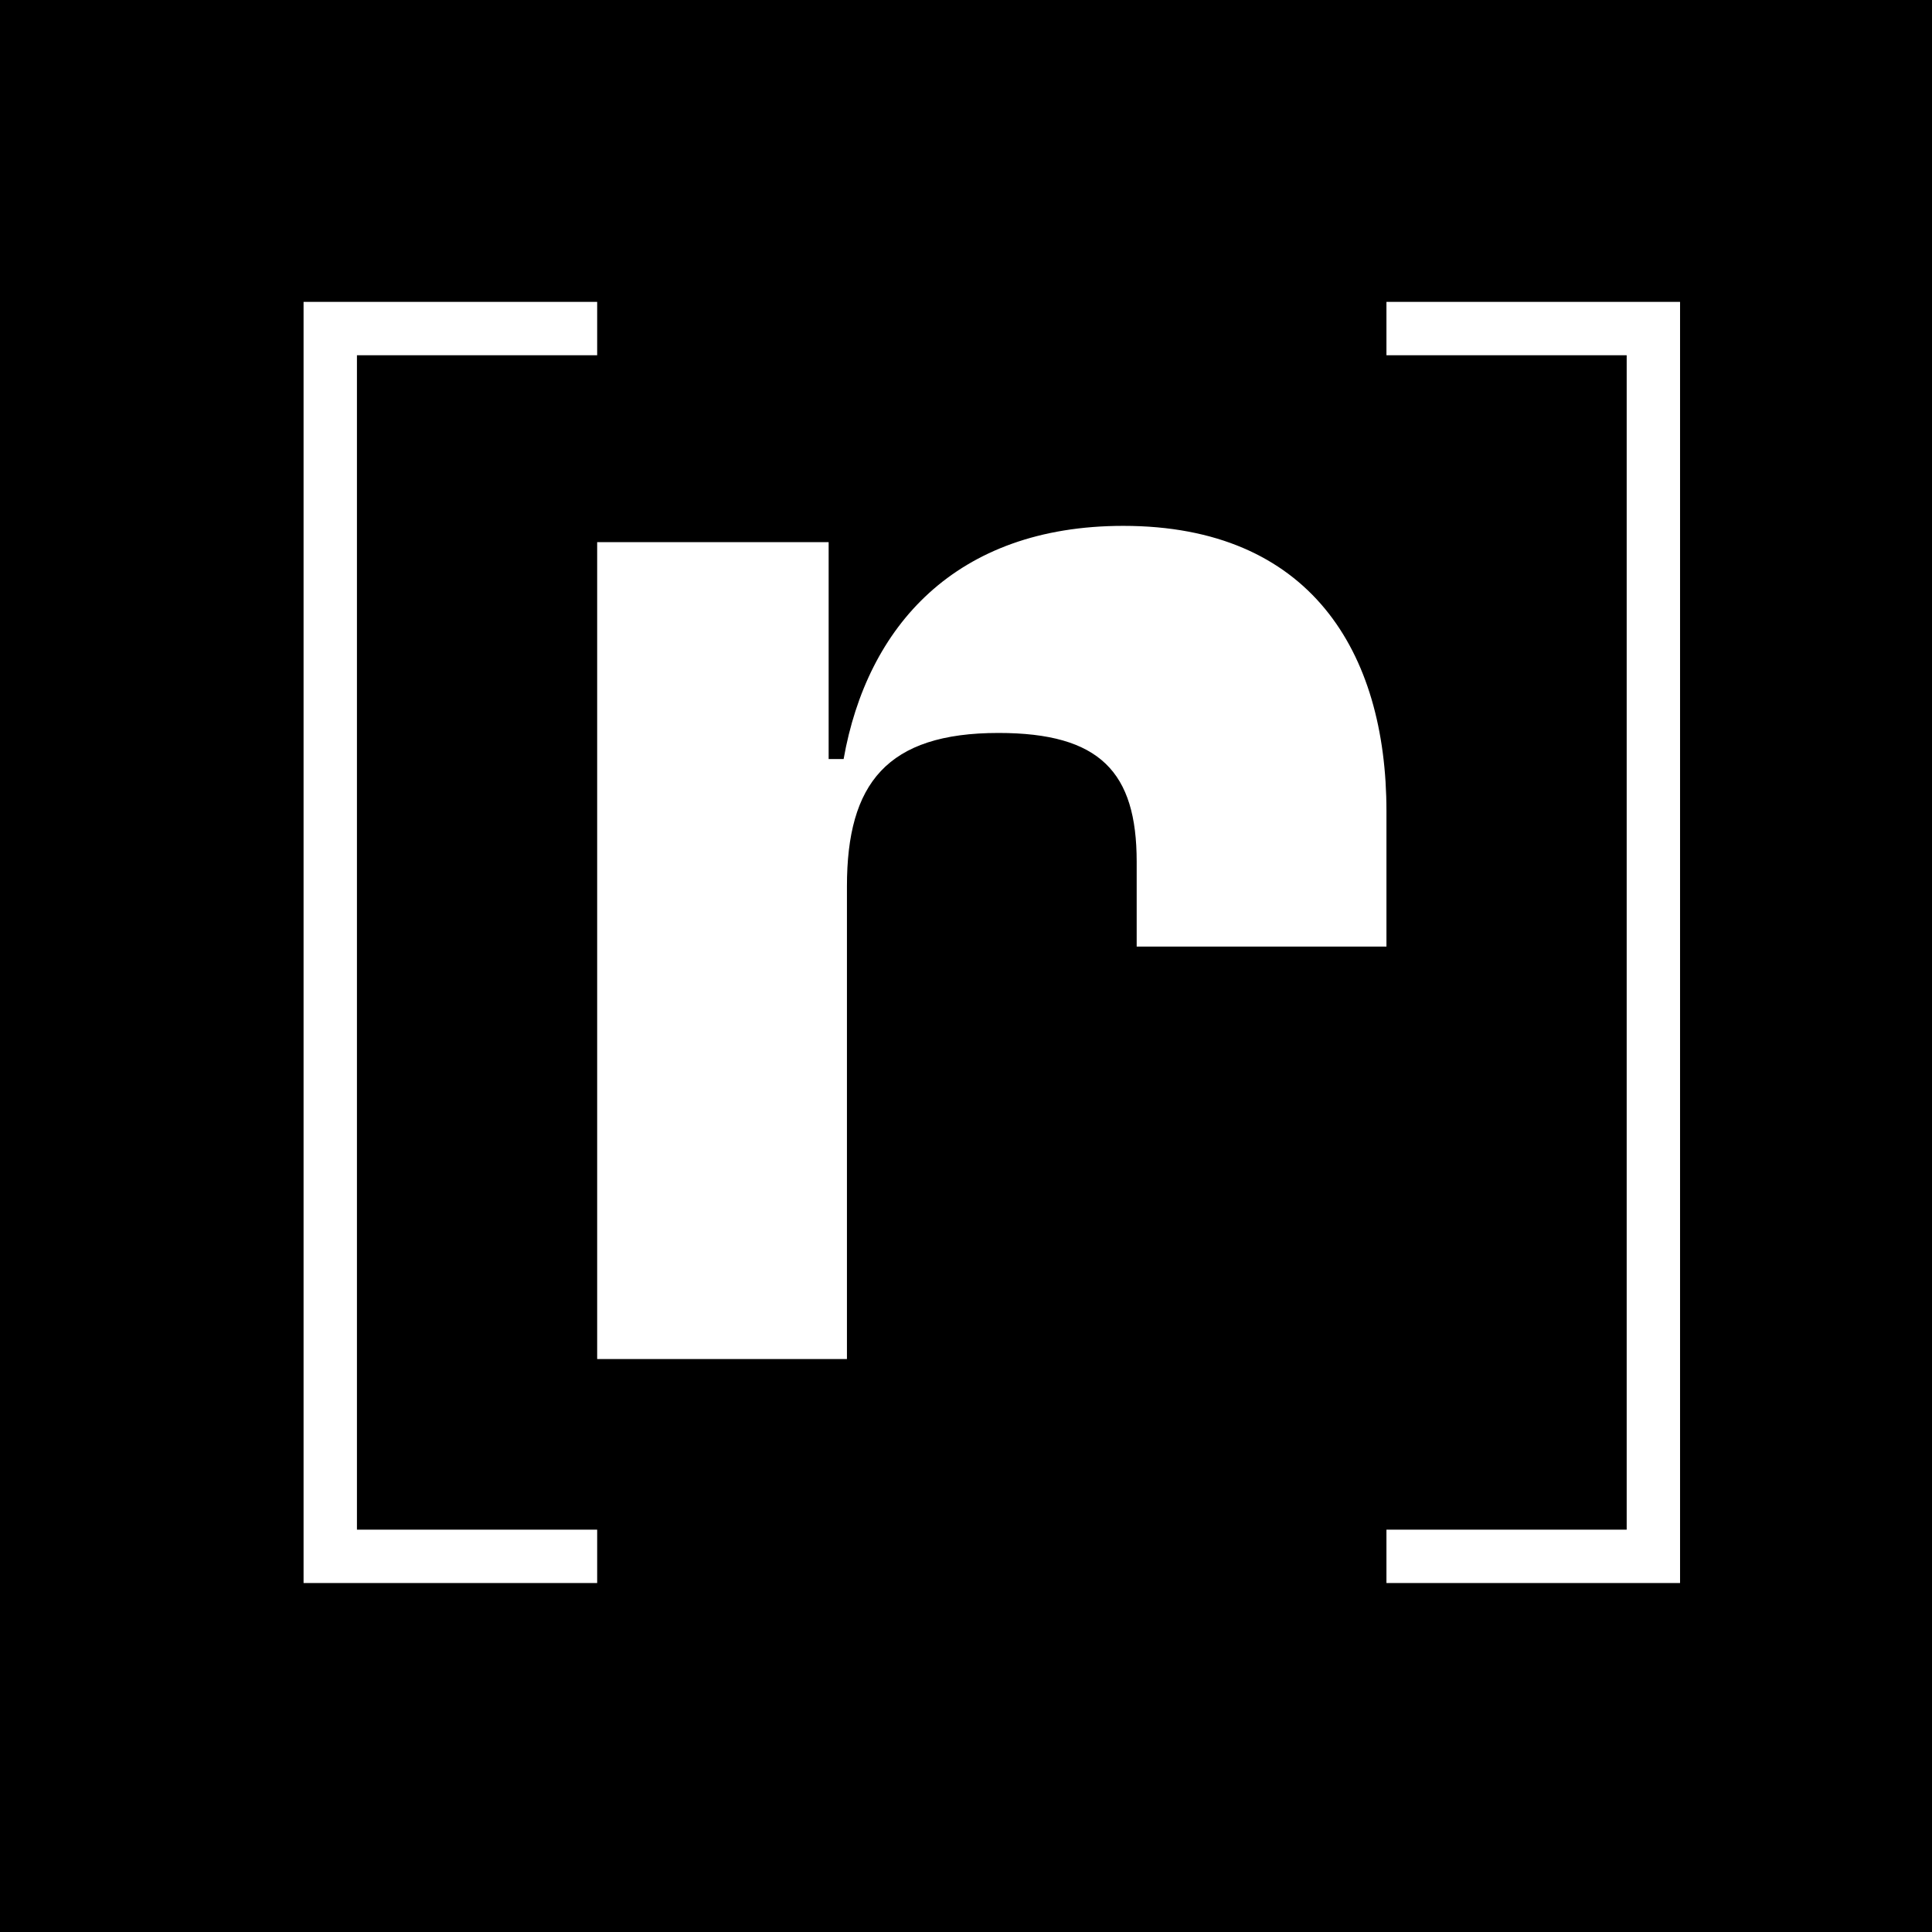 <svg width="32" height="32" viewBox="0 0 32 32" fill="none" xmlns="http://www.w3.org/2000/svg">
<rect width="32" height="32" fill="black"/>
<path fill-rule="evenodd" clip-rule="evenodd" d="M5.028 5H9.891V5.884H5.912V25.336H9.891V26.22H5.028V5Z" fill="white"/>
<path d="M14.028 22.51H9.891V8.98H13.725V12.572H13.973C14.359 10.385 15.821 8.71 18.606 8.71C21.695 8.71 22.964 10.79 22.964 13.436V15.678H18.827V14.273C18.827 12.788 18.22 12.14 16.538 12.14C14.69 12.14 14.028 12.977 14.028 14.678V22.51Z" fill="white"/>
<path fill-rule="evenodd" clip-rule="evenodd" d="M27.827 5H22.964V5.884H26.943V25.336H22.964V26.22H27.827V5Z" fill="white"/>
</svg>

